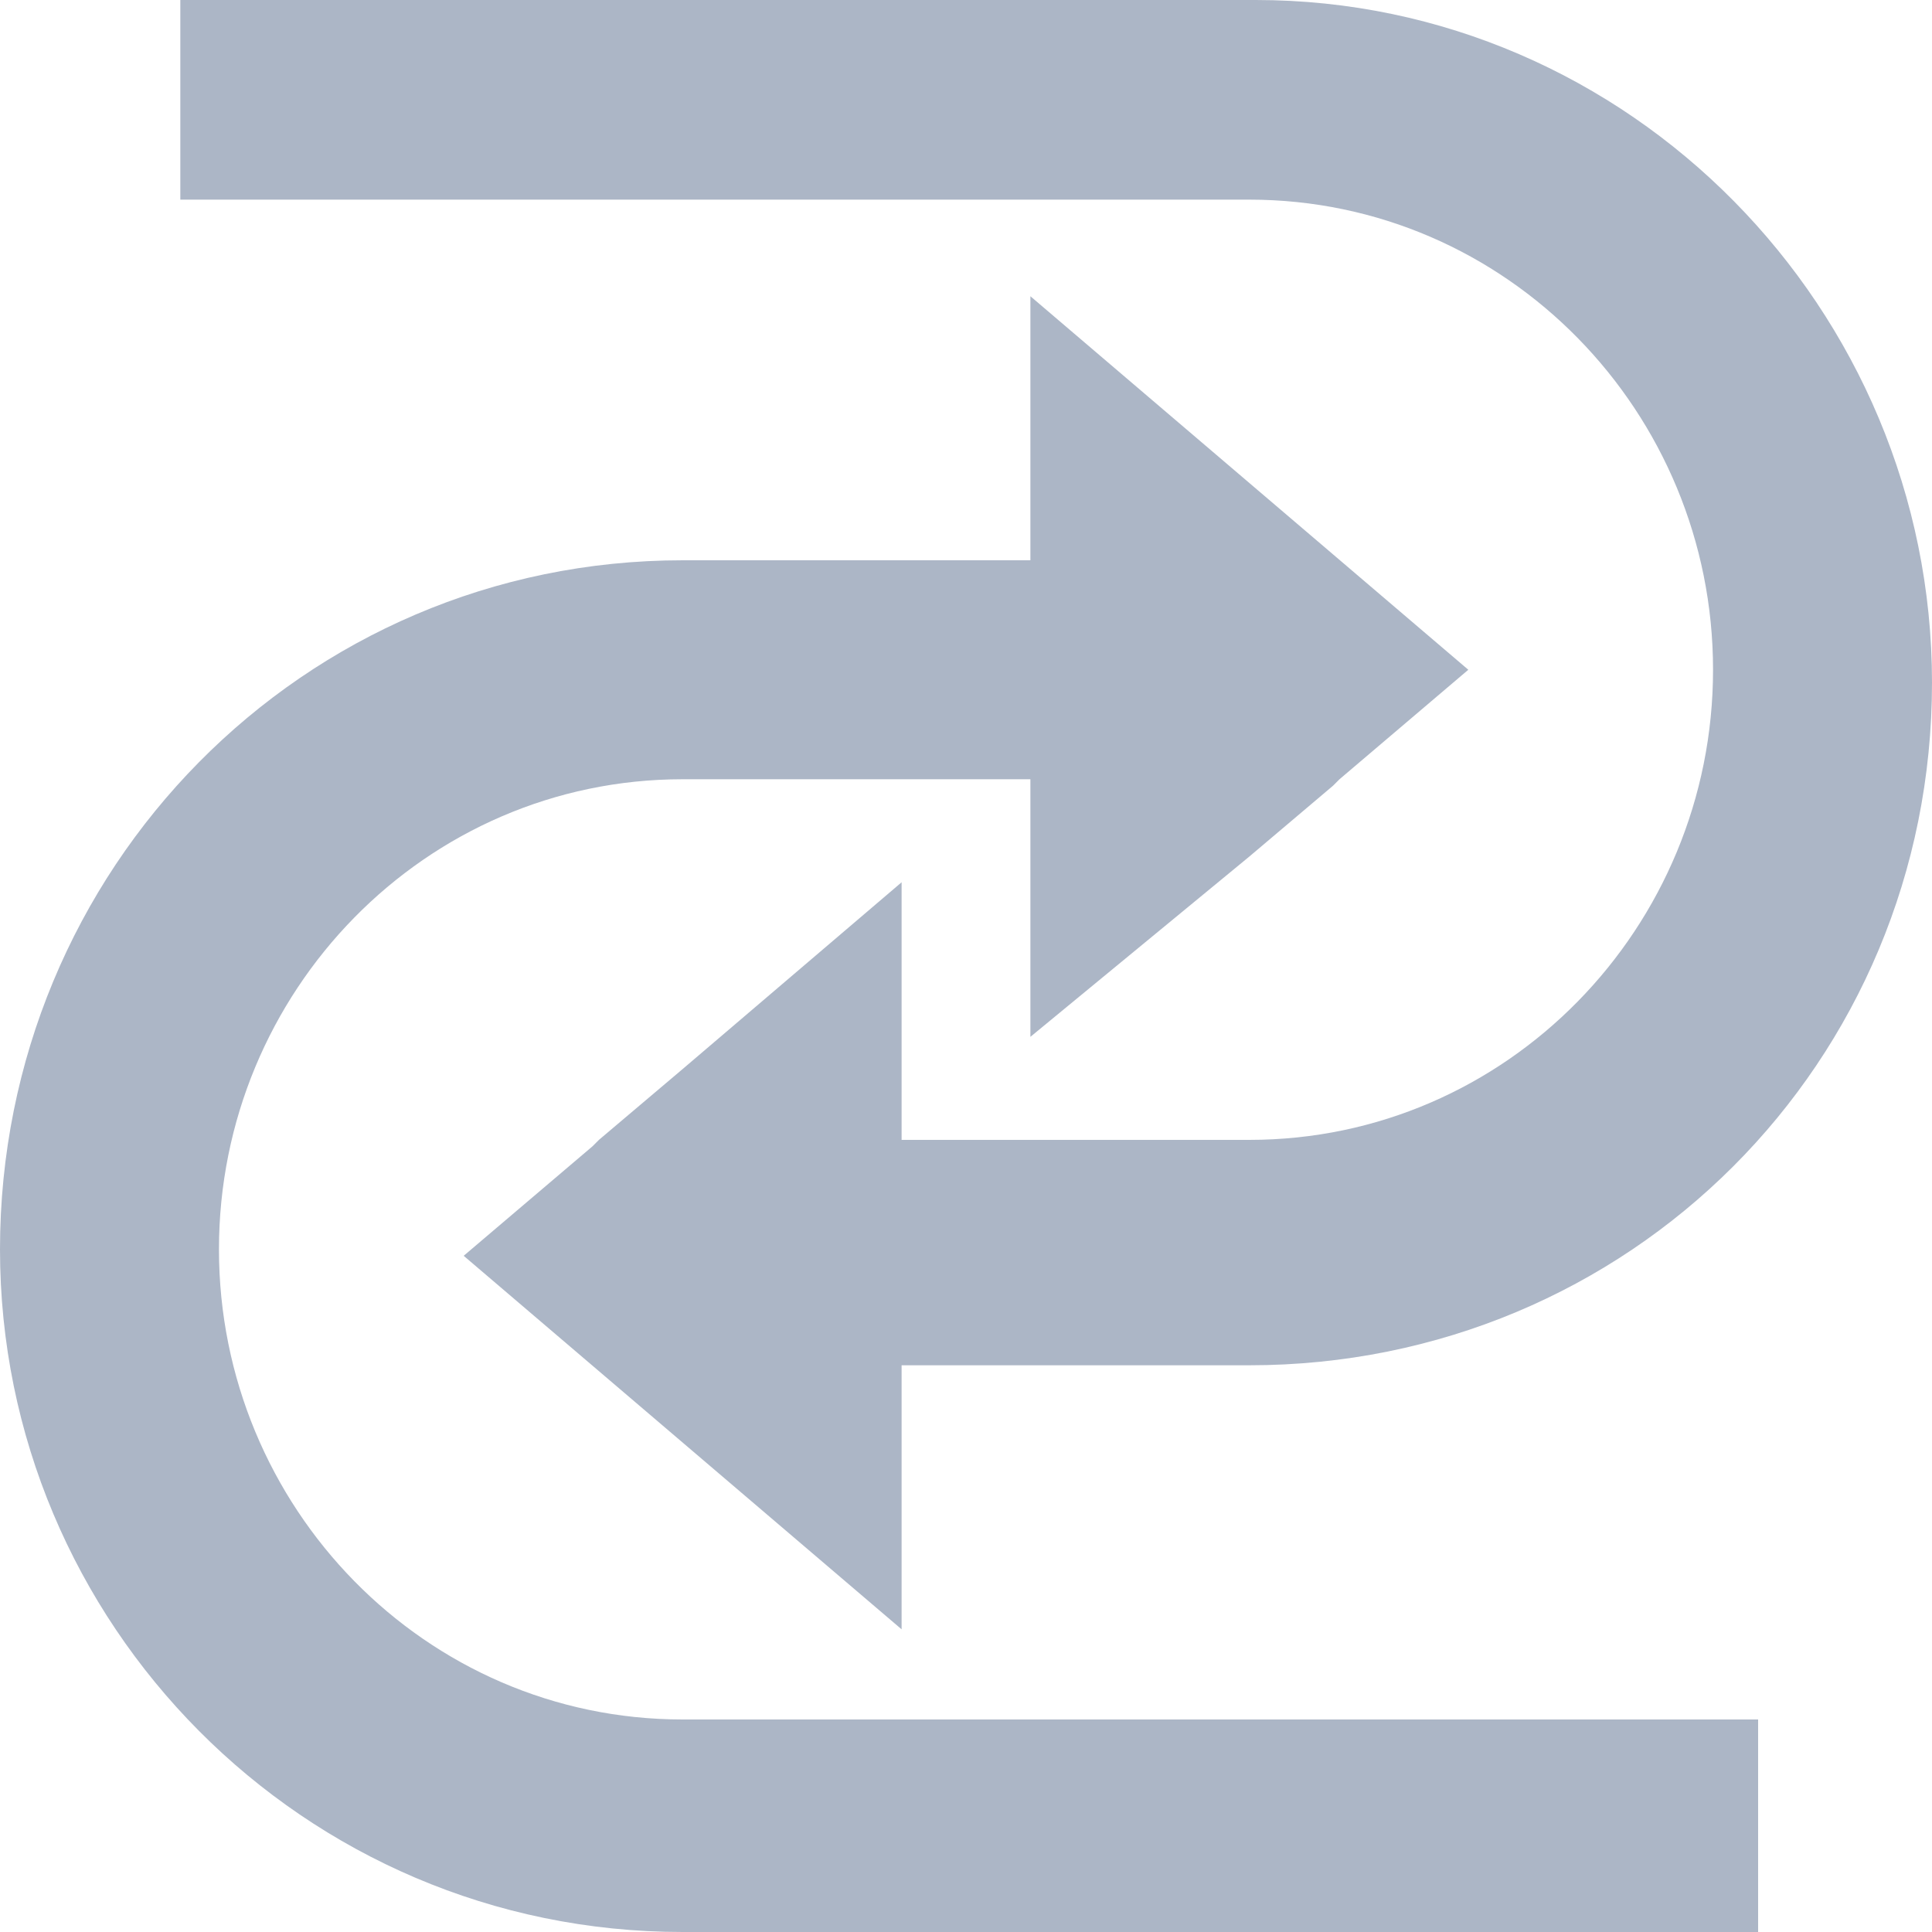 <?xml version="1.0" encoding="utf-8"?>
<!-- Generator: Adobe Illustrator 26.3.1, SVG Export Plug-In . SVG Version: 6.00 Build 0)  -->
<svg version="1.1" id="Layer_1" xmlns="http://www.w3.org/2000/svg" xmlns:xlink="http://www.w3.org/1999/xlink" x="0px" y="0px"
	 viewBox="0 0 30 30" style="enable-background:new 0 0 30 30;" xml:space="preserve">
<style type="text/css">
	.st0{fill:#FFFFFF;}
	.st1{opacity:0.37;}
	.st2{fill:url(#);stroke:#828D9E;stroke-miterlimit:10;}
	.st3{clip-path:url(#SVGID_00000107553879998558482430000000452953663768306364_);}
	.st4{clip-path:url(#SVGID_00000067229533502911472990000014943550138761248400_);}
	.st5{clip-path:url(#SVGID_00000178164674038560188250000004821537669439592871_);}
	.st6{fill:#F68527;}
	.st7{fill:#DD6E24;}
	.st8{clip-path:url(#SVGID_00000100353354531852623140000013940183162088828329_);}
	.st9{fill:#55627C;}
	.st10{clip-path:url(#SVGID_00000054266085505726244510000011926833222413506185_);}
	.st11{clip-path:url(#SVGID_00000147181642395461415680000005881783241993563809_);}
	.st12{clip-path:url(#SVGID_00000009566336859944054360000003676710414869508512_);}
	.st13{clip-path:url(#SVGID_00000032623182938456042790000017975742794807344782_);}
	.st14{clip-path:url(#SVGID_00000001639984557435441890000003925755240129527428_);}
	.st15{clip-path:url(#SVGID_00000041983122347105343010000002650055740464253101_);}
	.st16{clip-path:url(#SVGID_00000119110610194128243330000006877690449755861390_);}
	.st17{clip-path:url(#SVGID_00000106139268743035417510000013649424316078693767_);fill:#FFFFFF;}
	.st18{clip-path:url(#SVGID_00000105416034800875320670000002800112092236709524_);}
	.st19{clip-path:url(#SVGID_00000095298868830619467640000013275696863795030195_);}
	.st20{clip-path:url(#SVGID_00000063606172617712093380000002487579698021853847_);}
	.st21{clip-path:url(#SVGID_00000033357101860700113840000002052939584308496528_);}
	.st22{clip-path:url(#SVGID_00000111164480424187150670000012400633836747236750_);}
	.st23{clip-path:url(#SVGID_00000145042736556039690200000007734002097305165467_);}
	.st24{clip-path:url(#SVGID_00000120554464259216842940000000949654455056691874_);}
	.st25{clip-path:url(#SVGID_00000073713309315240800090000013651186335959109029_);}
	.st26{fill:url(#Oval_00000083067654880562142040000009108981359886425987_);}
	.st27{fill:none;stroke:#FFFFFF;stroke-width:1.5;stroke-linecap:round;}
	.st28{fill:#FF1E40;}
	.st29{clip-path:url(#SVGID_00000000201484895386034250000003493637158313681823_);}
	.st30{fill:#EDEDF2;}
	.st31{fill:#93A3D7;}
	.st32{fill:none;stroke:#8E8E8E;stroke-miterlimit:10;}
	.st33{fill:#FFFFFF;stroke:#FF1E40;stroke-miterlimit:10;}
	.st34{fill:none;stroke:#FFFFFF;stroke-width:2;stroke-miterlimit:10;}
	.st35{fill:#E6F7FF;}
	.st36{display:none;fill:#E6F7FF;}
	.st37{fill:url(#SVGID_00000121987277733669280890000001117273673109550526_);}
	.st38{opacity:0.5;fill:#26375C;}
	.st39{fill:#FDFDFD;}
	.st40{fill:#ACB6C6;}
	.st41{fill:#EFD873;}
	.st42{fill:#628FD1;}
	.st43{fill:#81CE74;}
	.st44{fill:#EA8C94;}
	.st45{fill:#EF8BA3;}
	.st46{fill:#F3F3F8;}
	.st47{fill:url(#SVGID_00000044876755094443587620000012724243695539849365_);}
	.st48{fill:none;stroke:#FFFFFF;stroke-width:2;stroke-linecap:round;stroke-linejoin:round;stroke-miterlimit:10;}
	.st49{fill:url(#SVGID_00000001626453153657057160000016039263148784893884_);}
	.st50{fill:url(#SVGID_00000015321150729963123020000011443066559218874552_);}
	.st51{fill:url(#SVGID_00000148638907460479933630000011515683566041032343_);}
	.st52{fill:url(#SVGID_00000062173075506137500190000012327452798965691779_);}
	.st53{fill:url(#SVGID_00000166675306770848799090000004718060184914074782_);}
	.st54{opacity:0.2;}
	.st55{clip-path:url(#SVGID_00000051375926879392719480000006009156753152842939_);fill:#55627C;}
	.st56{fill:#D1D1D1;}
	.st57{fill:#435168;}
	.st58{opacity:0.3;}
	.st59{opacity:0.39;fill:url(#SVGID_00000088110432415479173310000014313130307068820669_);}
	.st60{opacity:0.39;fill:url(#SVGID_00000036231274409864392510000002508101144830200709_);}
	.st61{fill:#828D9E;}
	.st62{clip-path:url(#SVGID_00000126296683091577985600000013592670294621665667_);fill:#828D9E;}
	.st63{clip-path:url(#SVGID_00000115493048682811654490000006870084499651286412_);fill:#FF1E40;}
	.st64{fill:#DD2C4A;}
	.st65{opacity:0.6;fill:#26375C;}
	.st66{fill:#F7DB66;}
	.st67{fill:#EA8C9A;}
	.st68{opacity:0.39;fill:url(#SVGID_00000107590739641540340270000015589886270929961638_);}
	.st69{clip-path:url(#SVGID_00000147936263481738616370000017144039034201951651_);fill:#828D9E;}
	.st70{clip-path:url(#SVGID_00000048483228403180582750000006828188907058167181_);}
	.st71{opacity:0.2;fill:#ACB6C6;}
	.st72{clip-path:url(#SVGID_00000047744004453416718320000017381160682048191105_);}
	.st73{clip-path:url(#SVGID_00000181766631146164261650000016548830218113991567_);}
	.st74{clip-path:url(#SVGID_00000009581137576611629600000012479737849870852525_);}
	.st75{clip-path:url(#SVGID_00000066479502118845159560000018406740014594046092_);}
	.st76{clip-path:url(#SVGID_00000054264801930948216790000005945314106071932050_);}
	.st77{clip-path:url(#SVGID_00000098217997637348155460000011444361853504400000_);}
	.st78{clip-path:url(#SVGID_00000049205425845293187610000002242615492838806177_);}
	.st79{clip-path:url(#SVGID_00000088811629419236193920000010773640642746318774_);fill:#FFFFFF;}
	.st80{clip-path:url(#SVGID_00000031901249059309695460000010026352868404604579_);}
	.st81{clip-path:url(#SVGID_00000007401525952543304670000014566672961687464361_);}
	.st82{clip-path:url(#SVGID_00000042721363526265687930000004795788182591095713_);}
	.st83{clip-path:url(#SVGID_00000067937483379631600910000017093817009322862774_);}
	.st84{clip-path:url(#SVGID_00000094606033210316171420000002584353760532485528_);}
	.st85{clip-path:url(#SVGID_00000036950471155231613970000002846464731157774754_);}
	.st86{clip-path:url(#SVGID_00000033341076695568620270000004865798763151113615_);}
	.st87{clip-path:url(#SVGID_00000088822672891172829730000016064631383983650693_);}
	.st88{clip-path:url(#SVGID_00000052806469696940698790000012896213101988389567_);}
	.st89{clip-path:url(#SVGID_00000003085851386229288910000018379593004326831277_);}
	.st90{clip-path:url(#SVGID_00000055701133946264610220000005307958531819207058_);}
	.st91{clip-path:url(#SVGID_00000049195280146623452440000000079293357130792324_);}
	.st92{clip-path:url(#SVGID_00000058565046536749994120000009905422053842257336_);}
	.st93{clip-path:url(#SVGID_00000042002018964131657870000005781480533465543053_);}
	.st94{clip-path:url(#SVGID_00000169559174718942683230000014112243948995338685_);}
	.st95{clip-path:url(#SVGID_00000115507996568136390820000005434803082334728109_);fill:#FFFFFF;}
	.st96{clip-path:url(#SVGID_00000090291494264307182030000003939573597587943063_);}
	.st97{clip-path:url(#SVGID_00000051375813420280718230000014790665137572411309_);}
	.st98{clip-path:url(#SVGID_00000119808859532215165690000011960132897321934470_);}
	.st99{clip-path:url(#SVGID_00000156553328629068627630000017248834455459760257_);}
	.st100{clip-path:url(#SVGID_00000129919342055609025720000002399132141788343470_);}
	.st101{clip-path:url(#SVGID_00000013897391503158741880000012473047124644102539_);}
	.st102{clip-path:url(#SVGID_00000061444795817038652750000012962632068339716232_);}
	.st103{clip-path:url(#SVGID_00000110467461499017512110000006026973888878333860_);}
	.st104{opacity:0.6;clip-path:url(#SVGID_00000025439929938820307330000014129054474322241713_);fill:#4A7C3E;}
	
		.st105{display:none;clip-path:url(#SVGID_00000161631560044559396170000011106181229403561912_);fill:url(#SVGID_00000114041427164271340270000012558807875338229182_);}
	.st106{opacity:0.15;fill:url(#SVGID_00000063608153952216089590000007298259384857602229_);}
	.st107{clip-path:url(#SVGID_00000027581907467190140850000008704919040702532532_);fill:#FF1E40;}
	.st108{fill:#F9385D;}
	.st109{fill:#F4F4F9;}
	.st110{fill:#323D51;}
	.st111{fill:#FFFFFF;stroke:#B3B3B3;stroke-miterlimit:10;}
	.st112{fill:#EA6A24;}
	.st113{fill:#31EBEB;}
	.st114{fill:#F2647F;}
	.st115{fill:#FFAE0C;}
	.st116{fill:#7A899C;}
	.st117{fill:#00A99D;}
	.st118{fill:#39B54A;}
	.st119{fill:#F0F0F0;}
	.st120{fill:url(#Oval_00000068660860744739817160000008745145134960027534_);}
	.st121{fill:url(#Oval_00000135651248086923156340000013001226782505977221_);}
	.st122{fill:url(#Oval_00000060744736692224707700000008920591184536920712_);}
	.st123{fill:url(#Oval_00000101804775017161791190000014417943907442914738_);}
	.st124{fill:url(#Oval_00000151517570407273902200000008773574918623082886_);}
	.st125{fill:url(#Oval_00000106859737910302611300000007786085359377909928_);}
	.st126{fill:url(#Oval_00000047060721494773094530000005240053451498116238_);}
	.st127{fill:#06CF9C;}
	.st128{display:none;fill:#06CF9C;}
	.st129{clip-path:url(#SVGID_00000177450153904000387280000006775385061090711988_);}
	.st130{clip-path:url(#SVGID_00000067201857990088345110000001983237700775505822_);}
	.st131{clip-path:url(#SVGID_00000011031010925725798270000015716604603800547490_);}
	.st132{clip-path:url(#SVGID_00000063634439397939975050000003116287673155529099_);}
	.st133{clip-path:url(#SVGID_00000021831791432440771090000010969448566026540981_);}
	.st134{clip-path:url(#SVGID_00000026884358663208604980000012924065547872105129_);}
	.st135{clip-path:url(#SVGID_00000063603532670802798750000008521818108108785084_);}
	.st136{clip-path:url(#SVGID_00000053513491021061867670000016057823405327603127_);}
	.st137{clip-path:url(#SVGID_00000004514873806489892710000008143407626517742736_);}
	.st138{clip-path:url(#SVGID_00000031896778474487997930000013505923557058329786_);}
	.st139{clip-path:url(#SVGID_00000036218745262199745680000011450239371356899753_);}
	.st140{clip-path:url(#SVGID_00000109726627051874951330000014617091106124094130_);}
	.st141{clip-path:url(#SVGID_00000035514879052813105060000016624390348133388703_);fill:#FFFFFF;}
	.st142{clip-path:url(#SVGID_00000179633095114647440350000016138269674244823448_);}
	.st143{clip-path:url(#SVGID_00000019658251339225121270000006150342371500444308_);}
	.st144{clip-path:url(#SVGID_00000120545877709995374890000011936221320099162247_);}
	.st145{clip-path:url(#SVGID_00000143588634206668905200000016805988520681819554_);}
	.st146{clip-path:url(#SVGID_00000138549836278813375520000017913331612273712525_);}
	.st147{clip-path:url(#SVGID_00000083049003883638996930000010845443379677672579_);}
	.st148{clip-path:url(#SVGID_00000071523182408577556260000013739398447441848466_);}
	.st149{clip-path:url(#SVGID_00000110453312936455579610000001015422138437592709_);}
	.st150{fill:#FFD7DF;}
	.st151{opacity:0.5;clip-path:url(#SVGID_00000057116029300347674520000008236147642714132609_);fill:#0098A8;}
	.st152{opacity:0.15;fill:url(#SVGID_00000155117141014207232010000006000936979690845092_);}
	.st153{clip-path:url(#SVGID_00000153682196285223818830000005056072694135800471_);fill:#FF1E40;}
	.st154{fill:#A4F4F0;}
	.st155{fill:url(#Oval_00000047759425557182001350000002901739581629174924_);}
	.st156{fill:url(#Oval_00000164506466103393435210000004329090554528887439_);}
	.st157{fill:url(#Oval_00000061431575190416089220000002926725927637071790_);}
	.st158{fill:url(#Oval_00000111159743971310107850000014219224766444141243_);}
	.st159{fill:url(#Oval_00000119837701560767856170000015774838810753741220_);}
	.st160{fill:url(#Oval_00000026127441048285042510000008943264634003841684_);}
	.st161{fill:url(#Oval_00000103984415443941246520000018368867305352354716_);}
	.st162{fill:url(#Oval_00000172423236124688615920000012529731758379897534_);}
	.st163{fill:url(#Oval_00000076589868761822782970000015724925364494762142_);}
	.st164{fill:url(#Oval_00000057113106305990698780000007339041924837060992_);}
	.st165{fill:url(#Oval_00000017476466505363767200000005412996232183842715_);}
	.st166{fill:url(#Oval_00000008843835039665277500000014119883393700771211_);}
	.st167{clip-path:url(#SVGID_00000148637719380962589950000008652662267817551796_);fill:#55627C;}
	.st168{fill:#191937;}
	.st169{fill:#0186FD;}
	.st170{fill:#FEFEFE;}
	.st171{fill:url(#Oval_00000174576011229943114850000010482522589552744334_);}
	.st172{fill:url(#Oval_00000132071741978547951880000000676334817921363351_);}
	.st173{fill:url(#Oval_00000126308134133224101720000013162366107708971453_);}
	.st174{fill:url(#Oval_00000116196097646751593860000017122189550314091704_);}
	.st175{fill:url(#Oval_00000017484341590045483850000013836240804479751322_);}
	.st176{clip-path:url(#SVGID_00000126321257790402475490000003427596209415844284_);}
	.st177{fill:#FFFFFF;stroke:#ACB6C6;stroke-miterlimit:10;}
	.st178{fill:#E8EAEE;}
	.st179{clip-path:url(#SVGID_00000011717823631867071050000003973282792163759014_);}
	.st180{clip-path:url(#SVGID_00000090277917481218981610000008117605571383637663_);}
	.st181{clip-path:url(#SVGID_00000001630556940459777130000005629484780477685637_);}
	.st182{clip-path:url(#SVGID_00000064343169977717277140000003834656374221922465_);}
	.st183{clip-path:url(#SVGID_00000007428067816976586260000007196031062784430008_);}
	.st184{clip-path:url(#SVGID_00000098943187167046484810000003239844734351636367_);}
	.st185{clip-path:url(#SVGID_00000111904858498476662070000006713971413281683868_);}
	.st186{clip-path:url(#SVGID_00000048492585907059835760000008106706627197449103_);fill:#FFFFFF;}
	.st187{clip-path:url(#SVGID_00000168811338755269165100000015244015953478419891_);}
	.st188{clip-path:url(#SVGID_00000042013774754920496500000002604652736899283897_);}
	.st189{clip-path:url(#SVGID_00000034071673827423581800000018238444976721967512_);}
	.st190{clip-path:url(#SVGID_00000083782380414478668020000001106008360809244075_);}
	.st191{clip-path:url(#SVGID_00000013875400740098091230000012695211446528581028_);}
	.st192{clip-path:url(#SVGID_00000181067347942513882920000005590571182475513740_);}
	.st193{clip-path:url(#SVGID_00000018930407989752858660000012160025214156715953_);}
	.st194{clip-path:url(#SVGID_00000158720126209034442670000011635002883132611971_);}
	.st195{clip-path:url(#SVGID_00000039131377673523588560000007104281613694772631_);}
	.st196{opacity:0.6;clip-path:url(#SVGID_00000139296256954600739100000009177889616846439567_);fill:#628FD1;}
	.st197{opacity:0.15;fill:url(#SVGID_00000108288025235349974660000011489813266018748603_);}
	.st198{opacity:0;fill:#A4F4F0;}
	.st199{fill:url(#Oval_00000022534312384580308030000014485681342758385573_);}
	.st200{fill:url(#Oval_00000005978682743321078500000008596159813892945849_);}
	.st201{fill:url(#Oval_00000011753280586855155840000009965016703167106221_);}
	.st202{fill:url(#Oval_00000083052300822028195400000003298790338072651417_);}
	.st203{fill:url(#Oval_00000134224388535776001030000000556264179868569772_);}
	.st204{fill:url(#Oval_00000106855026291260979400000008460740958723865228_);}
	.st205{fill:url(#Oval_00000035514808168598978570000004409911398692686731_);}
	.st206{fill:url(#Oval_00000144330207842239035960000007801414634822259607_);}
	.st207{clip-path:url(#SVGID_00000111870775166060034930000007655990893195148943_);fill:#55627C;}
	.st208{clip-path:url(#SVGID_00000170253239303505921590000001427717991809644988_);}
	.st209{fill:none;stroke:#323D51;stroke-miterlimit:10;}
	.st210{clip-path:url(#SVGID_00000165924077983821980790000009029693870685739939_);}
	.st211{opacity:0.3;fill:#628FD1;}
	.st212{opacity:0.25;fill:#EFD873;}
	.st213{fill:none;stroke:#828D9E;stroke-miterlimit:10;}
	.st214{fill:#EDE9E1;}
	.st215{fill:#095F56;}
	.st216{fill:none;stroke:#FFFFFF;stroke-width:1.5;stroke-linecap:round;stroke-miterlimit:10;}
	.st217{fill:#5BB947;}
	.st218{fill:#E1EDC3;}
	.st219{opacity:0.5;}
	.st220{fill:url(#Oval_00000038387827649824631720000004550145906246018492_);}
	.st221{fill:url(#Oval_00000134964807717511061680000011503092850093231788_);}
	.st222{fill:url(#Oval_00000100368860378710441500000015209971793490978695_);}
	.st223{fill:url(#Oval_00000108279205122349698610000011436100479842652046_);}
	.st224{fill:url(#Oval_00000109014752045799423100000013061505019927613614_);}
	.st225{fill:url(#Oval_00000086674127081832669760000005513228835669506958_);}
	.st226{fill:url(#Oval_00000108276471375081691690000000680078202002018736_);}
	.st227{fill:url(#Oval_00000064315985701685251990000011660085186756391615_);}
	.st228{clip-path:url(#SVGID_00000114056679840886157540000000200035468071046801_);}
	.st229{opacity:0.3;fill:#EF8BA3;}
	.st230{clip-path:url(#SVGID_00000023263573166628849520000003540126478442167704_);fill:#55627C;}
	.st231{clip-path:url(#SVGID_00000000922591820540415240000015641311392375090877_);}
	.st232{fill:#FFB0C3;}
	.st233{display:none;fill:#FFB0C3;}
	.st234{clip-path:url(#SVGID_00000000922591820540415240000015641311392375090877_);fill:#FFFFFF;}
	.st235{clip-path:url(#SVGID_00000075883901846887117590000006085420052230109315_);}
	.st236{fill-rule:evenodd;clip-rule:evenodd;fill:#84F7F4;}
	.st237{fill:#FFCC71;}
	.st238{fill-rule:evenodd;clip-rule:evenodd;fill:#FC9E70;}
	.st239{fill-rule:evenodd;clip-rule:evenodd;fill:#ABE59E;}
	.st240{fill:none;stroke:#FF1E40;stroke-width:3;stroke-miterlimit:10;}
	.st241{fill-rule:evenodd;clip-rule:evenodd;fill:none;}
	.st242{fill:#A2A19E;}
	.st243{clip-path:url(#SVGID_00000041980859456955203410000000781588995797364884_);fill:#FFB0C3;}
	.st244{clip-path:url(#SVGID_00000041980859456955203410000000781588995797364884_);}
	.st245{clip-path:url(#SVGID_00000041980859456955203410000000781588995797364884_);fill:#FFFFFF;}
	.st246{clip-path:url(#SVGID_00000069371309525128214140000000735391252808697754_);}
	.st247{fill:#95B8CE;}
	.st248{clip-path:url(#SVGID_00000050621006520219288770000003698555058966807478_);fill:#828D9E;}
</style>
<g>
	<path class="st40" d="M30,10.6c0,5.9-4.7,10.6-10.6,10.6H14v4.1l-3.4-2.9l-3.4-2.9l2-1.7l0.1-0.1l1.3-1.1l3.4-2.9v4h5.4
		c4,0,7.2-3.3,7.2-7.3c0-4-3.2-7.3-7.2-7.3H2.8V0h16.7C25.3,0,30,4.8,30,10.6z"/>
	<path class="st40" d="M0,19.4C0,13.5,4.7,8.7,10.6,8.7H16V4.6l3.4,2.9l3.4,2.9l-2,1.7l-0.1,0.1l-1.3,1.1L16,16.1v-4h-5.4
		c-4,0-7.2,3.3-7.2,7.3c0,4,3.2,7.3,7.2,7.3h16.7V30H10.6C4.7,30,0,25.2,0,19.4z"/>
	<polygon class="st40" points="7.4,17.9 7.4,18 7.4,17.9 	"/>
	<polygon class="st40" points="19.6,12.1 19.6,12.2 19.5,12.2 	"/>
</g>
</svg>
